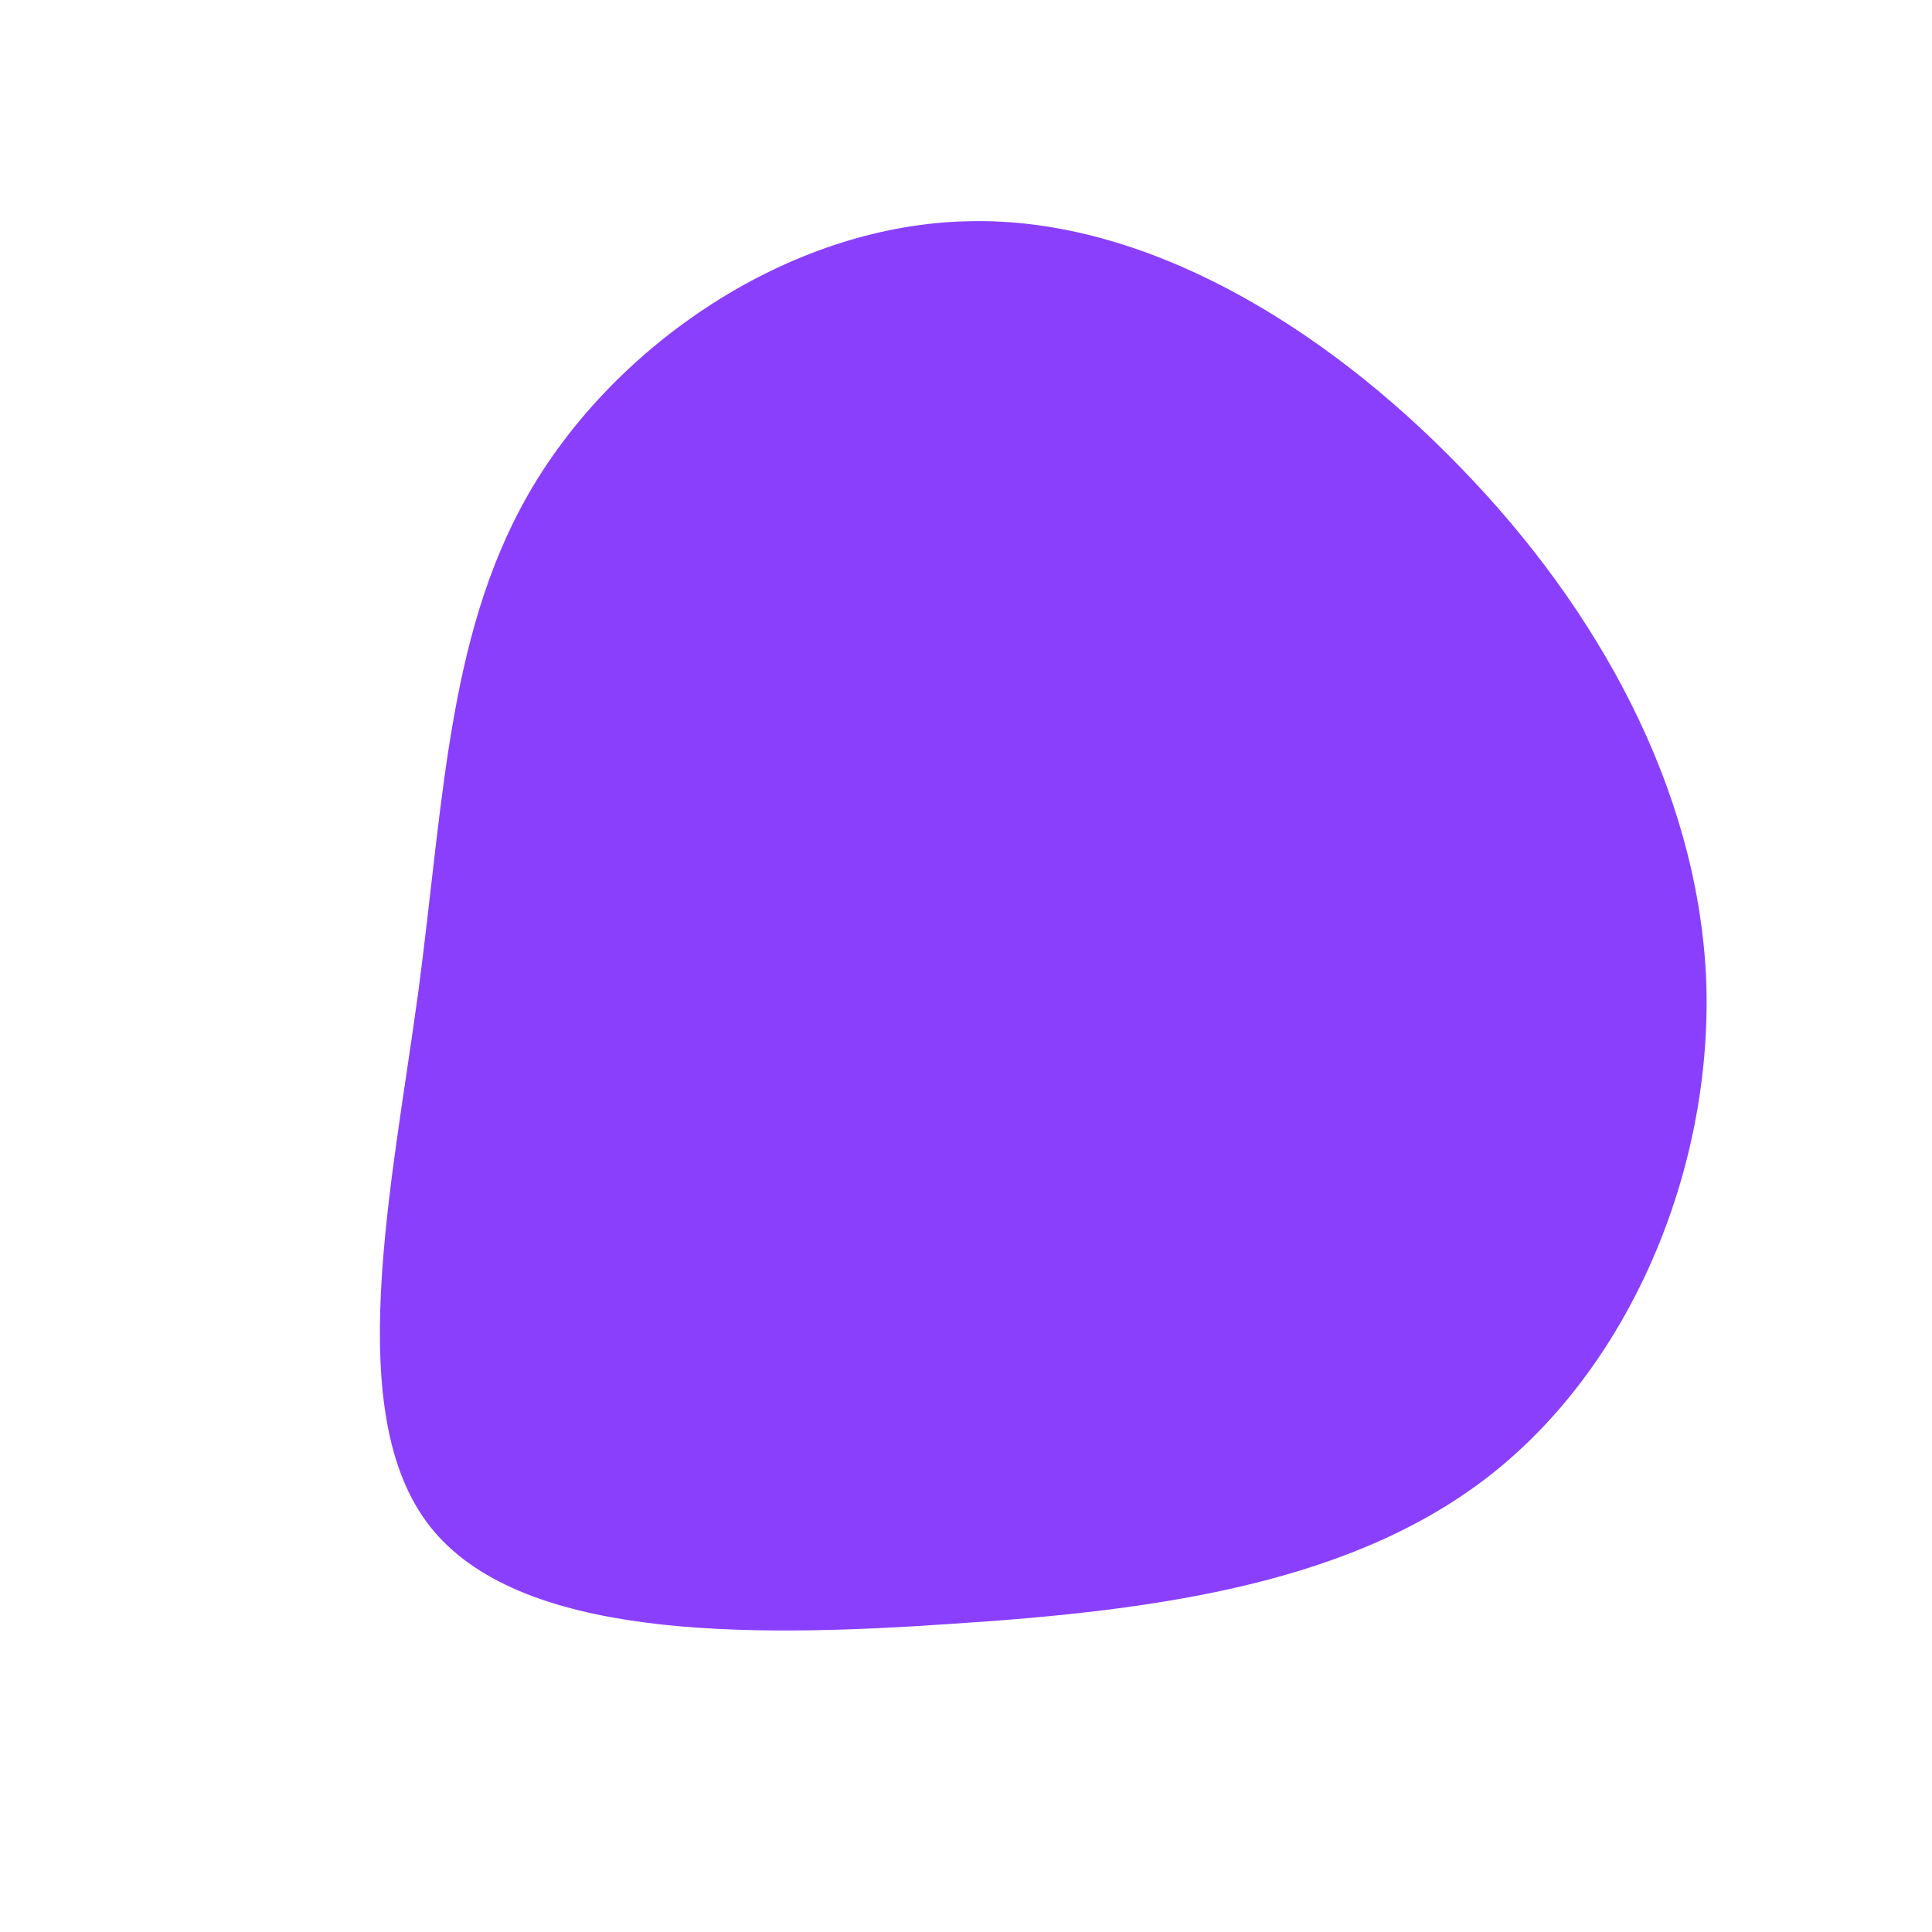 <?xml version="1.0" encoding="UTF-8" standalone="no"?> <svg xmlns="http://www.w3.org/2000/svg" viewBox="0 0 200 200"> <path fill="#8A3FFC" d="M51.2,-51.6C65.5,-36.9,75.6,-18.4,76.6,0.9C77.5,20.3,69.2,40.6,54.9,52.2C40.6,63.8,20.3,66.7,-1.5,68.1C-23.2,69.6,-46.4,69.6,-55.5,58C-64.6,46.4,-59.5,23.2,-56.7,2.7C-54,-17.7,-53.6,-35.4,-44.5,-50.2C-35.4,-65,-17.7,-76.8,0.4,-77.1C18.4,-77.5,36.9,-66.4,51.2,-51.6Z" transform="translate(100 100)"></path> </svg> 